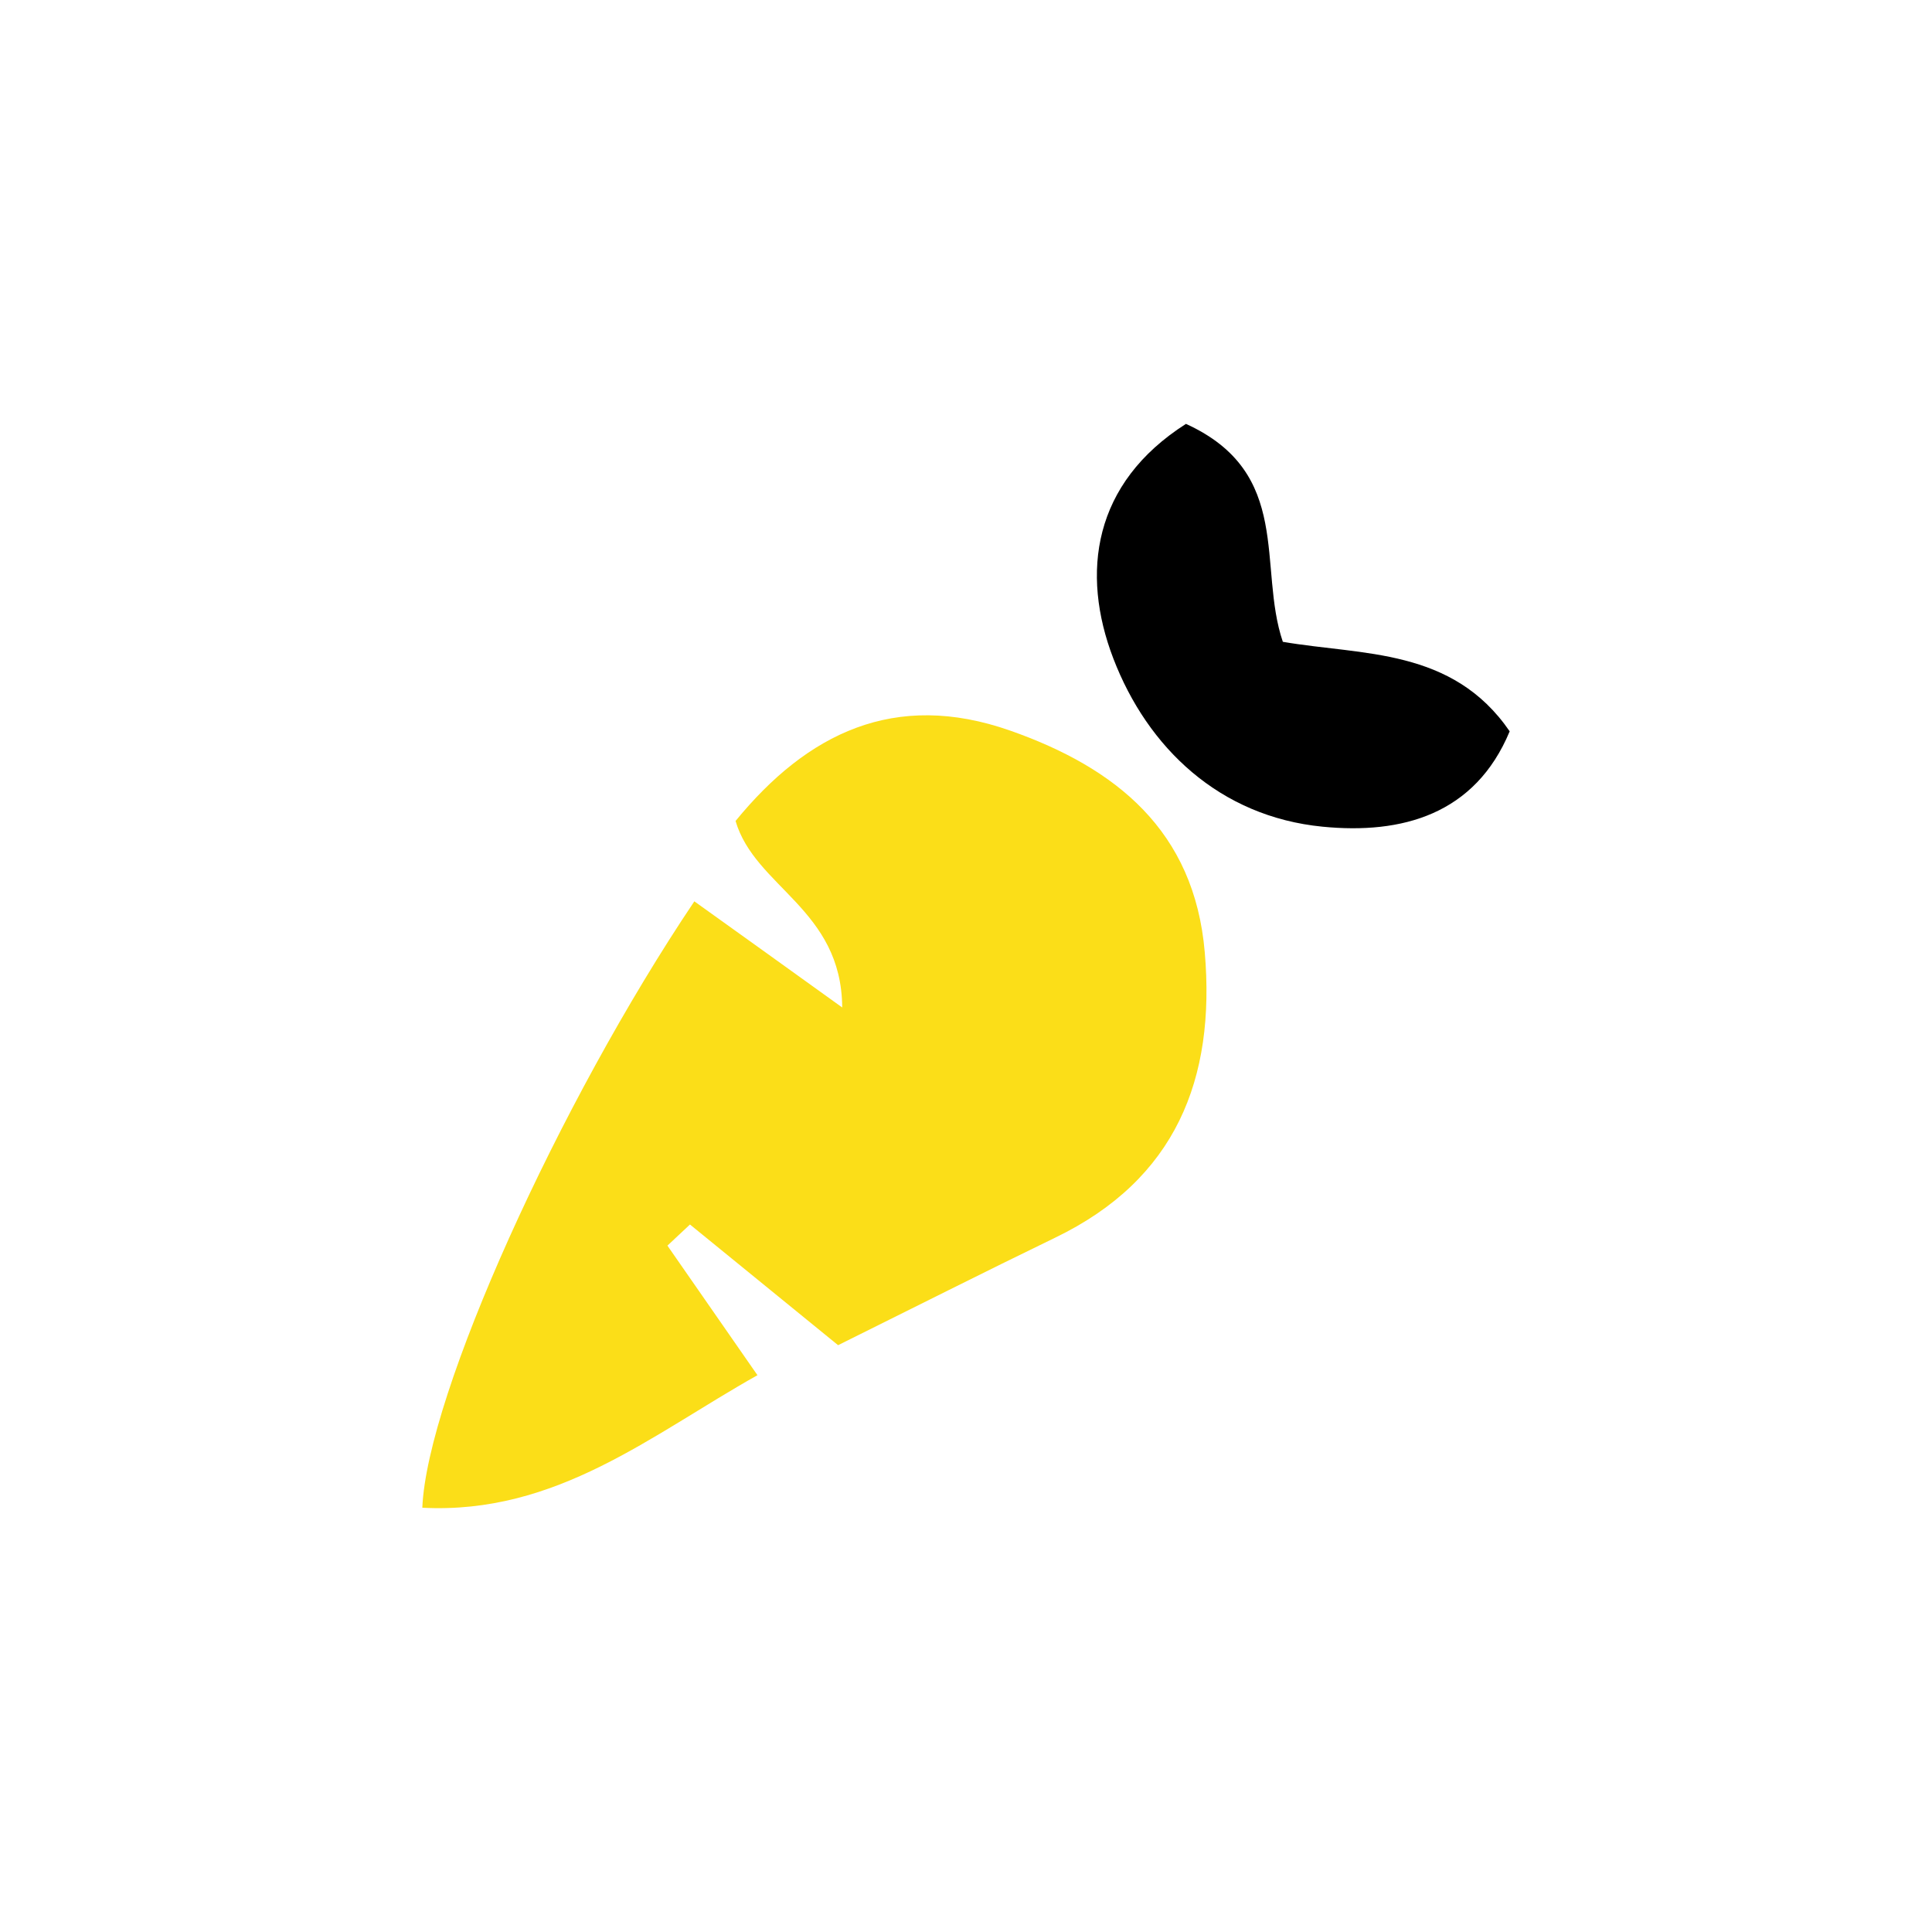 <svg xmlns="http://www.w3.org/2000/svg" xmlns:xlink="http://www.w3.org/1999/xlink" x="0px" y="0px" width="150px" height="150px" viewBox="0 0 150 150" xml:space="preserve"><g id="Layer_1">			<rect x="783.756" y="215.993" transform="matrix(0.959 -0.282 0.282 0.959 -34.831 243.762)" fill="#FBDE18" width="89.672" height="53.545"></rect>	<g>		<g id="XMLID_3_">			<g>				<path d="M666.18,422.81c0.74,1.86-0.16,3.14-1.87,4.08c-2.59,1.43-5.07,3.1-7.57,4.7c-4.01,2.569-8,3.149-12.18,0.279     c-2-1.369-4.22-2.359-6.31-3.59c-2.101-1.229-4.101-1.2-6.11,0.23c-1.15,0.81-2.37,1.51-3.55,2.279     c-7.46,4.841-14.65,3.841-21.79-0.909c-1.71-1.141-3.73-1.87-5.71-2.44c-1.43-0.42-2.09,0.38-2.15,2.16     c-0.37,10.12,4.851,16.5,12.65,21.15c2.28,1.359,4.729,2.409,7.09,3.619c1.69,0.87,3.87,1.881,3.12,4.12     c-0.5,1.521-2.271,3.141-3.79,3.63c-4.34,1.391-8.811,2.42-13.28,3.23c-10.17,1.82-19.76,0.3-28.13-6.45     c-2.24-1.81-4.29-3.979-6.09-6.28c-2.86-3.659-8.22-5.3-12.42-3.38c-2.69,1.24-5.311,2.65-8.03,3.811     c-3.26,1.38-6.61,1.56-9.93,0.149c-3.44-1.46-6.811-3.149-10.34-4.31c-1.5-0.5-3.391-0.19-4.98,0.26     c-1.57,0.44-3.11,1.23-4.08-0.63c-1-1.91,0.24-3.09,1.73-4.13c2.91-2.05,5.92-2.061,9.06-0.79c2.891,1.16,5.83,2.18,8.65,3.49     c3.35,1.56,6.569,1.55,9.8-0.24c0.34-0.19,0.7-0.34,1.06-0.5c2.17-1.05,4.271-2.4,6.551-3.061c2.25-0.649,4.68-0.6,7.1-0.869     c-0.57-2.471-1.14-5.131-1.85-7.75c-0.12-0.46-0.851-1.091-1.261-1.061c-1.949,0.11-4,0.11-5.81,0.75     c-2.92,1.03-5.67,2.55-8.51,3.84c-2.44,1.11-4.87,0.78-7.16-0.39c-2.851-1.44-5.66-2.99-8.391-4.66     c-2.55-1.56-5.05-1.76-7.739-0.51c-1.91,0.89-3.88,1.62-5.82,2.43c-3.71,1.561-7.45,1.88-11.31,0.49     c-1.53-0.56-2.771-1.46-2-3.08c0.47-1.02,2.33-2.33,3.05-2.05c4.39,1.71,8.109-0.16,11.74-2.101     c5.479-2.93,10.739-3.26,15.979,0.48c0.57,0.4,1.29,0.59,1.83,1.04c4.45,3.71,8.94,3.55,13.64,0.439     c3.12-2.069,6.511-3.289,10.36-2.71c0.48,0.08,1.53-0.979,1.65-1.64c1.479-8.189,6-14.67,10.59-21.1     c5.17-7.261,12.31-10.65,20.75-11.141c4.7-0.27,9.41-0.25,14.12-0.109c3.68,0.1,5.13,2.819,3.159,6.12     c-1.63,2.729-3.97,4.979-5.64,7.68c-2.21,3.6-4.12,7.41-6.06,11.18c-0.41,0.79-0.41,1.811-0.681,3.101     c5.19-0.771,8.86,2.25,12.681,4.55c4.81,2.899,9.6,2.72,13.75-0.55c6.739-5.311,13.1-4.91,19.56,0.06     c3.87,2.99,7.28,2.39,10.87-0.6c1.78-1.49,3.94-2.54,6.04-3.561C663.739,420.829,665.449,420.979,666.18,422.81z M606.05,398.6     c-7.54-0.05-14.48,0.6-21.07,3.47c-1.45,0.641-2.95,1.71-3.87,3.01c-3.76,5.311-7.63,10.591-10.779,16.301     c-1.5,2.71-2.181,6.37-2.061,9.56c0.521,13.73,10.67,28.04,26.391,29.23c5.92,0.449,11.6-0.721,17.77-2.381     c-11.6-6.05-19.59-14.239-18.93-29.119c-3.66,1.729-6.681,3.08-9.641,4.59c-1.529,0.79-3.02,1.35-4.029-0.5     c-1.07-1.95,0.1-3.271,1.689-4.08c3.41-1.72,6.88-3.28,10.28-5.01c0.729-0.37,1.72-1.101,1.81-1.78     c0.98-7.48,5-13.311,9.141-19.101C603.689,401.479,604.739,400.25,606.05,398.6z"></path>				<path d="M664.33,439.039c0.52,0.561,0.409,2.391-0.07,3.24c-1.67,2.931-11.37,7.99-16.32,7.91c-2.62-0.86-6.689-2.34-10.84-3.5     c-1.43-0.4-3.12-0.3-4.57,0.08c-2.159,0.56-4.159,1.82-6.33,2.26c-1.06,0.221-2.329-0.729-3.5-1.16     c0.54-1.18,0.79-2.92,1.681-3.43c2.64-1.479,5.47-2.64,8.34-3.58c1.38-0.45,3.06-0.42,4.5-0.09c2.47,0.57,4.96,1.34,7.27,2.42     c4.23,1.98,7.921,1.07,11.5-1.6c1.641-1.221,3.29-2.511,5.12-3.28C662,437.93,663.67,438.329,664.33,439.039z"></path>				<path fill="#FBDE18" d="M584.979,402.069c6.59-2.87,13.53-3.52,21.07-3.47c-1.311,1.65-2.36,2.88-3.3,4.189     c-4.141,5.79-8.16,11.62-9.141,19.101c-0.09,0.68-1.08,1.41-1.81,1.78c-3.4,1.729-6.87,3.29-10.28,5.01     c-1.59,0.81-2.76,2.13-1.689,4.08c1.01,1.85,2.5,1.29,4.029,0.5c2.96-1.51,5.98-2.86,9.641-4.59     c-0.66,14.88,7.33,23.069,18.93,29.119c-6.17,1.66-11.85,2.83-17.77,2.381c-15.721-1.19-25.87-15.5-26.391-29.23     c-0.12-3.189,0.561-6.85,2.061-9.56c3.149-5.71,7.02-10.99,10.779-16.301C582.029,403.779,583.529,402.71,584.979,402.069z"></path>			</g>			<g>			</g>		</g>	</g>	<g>		<path fill-rule="evenodd" clip-rule="evenodd" fill="#FBDE18" stroke="#000000" stroke-width="4" stroke-miterlimit="10" d="   M547.219,284.804c7.423-3.869,15.345-6.647,22.158-11.848c11.703-8.931,22.155-10.145,33.171,1.757   c7.029,7.594,15.603,10.835,25.082,9.5c1.942-0.274,4.109,2.126,6.173,3.294c-1.761,1.903-3.311,4.865-5.319,5.535   c-11.374,3.788-21.37-1.966-29.86-10.487c-8.815-8.846-16.436-8.811-25.386-1.102c-8.866,7.635-18.625,12.671-29.645,9.249   c-2.057-0.639-3.786-3.027-5.667-4.608c2.283-1.222,4.55-2.5,6.861-3.625c0.497-0.241,1.15,0.059,1.732,0.111   C546.752,283.321,546.986,284.062,547.219,284.804z"></path>		<path fill-rule="evenodd" clip-rule="evenodd" fill="#FBDE18" stroke="#000000" stroke-width="4" stroke-miterlimit="10" d="   M537.235,233.306c1.942-1.24,4.012-3.791,5.804-3.501c9.846,1.598,18.503-2.216,26.445-9.017   c11.668-9.995,22.396-9.794,33.595,1.875c7.17,7.47,15.745,11.709,25.565,9.032c1.474-0.401,3.417,2.081,5.143,3.228   c-1.315,1.827-2.389,4.695-3.984,5.312c-12.213,4.727-22.514-2.013-32.112-10.439c-9.944-8.729-13.16-9.492-23.196-1.449   c-9.459,7.582-19.275,13.034-30.737,10.078c-2.123-0.548-4.146-1.75-6.217-2.65C537.438,234.951,537.337,234.127,537.235,233.306z   "></path>		<path fill-rule="evenodd" clip-rule="evenodd" fill="#FBDE18" stroke="#000000" stroke-width="4" stroke-miterlimit="10" d="   M537.619,258.538c1.782-0.916,3.704-2.915,5.322-2.565c9.899,2.137,18.5-2.214,26.408-8.869   c11.672-9.825,22.368-10.341,33.558,1.686c7.007,7.53,15.613,10.873,25.106,9.347c1.79-0.289,3.822,1.934,5.743,2.998   c-1.68,1.997-3.144,5.213-5.075,5.785c-10.581,3.125-20.468-0.903-28.474-9.202c-9.986-10.352-18.906-10.149-29.041-1.11   c-8.366,7.461-17.714,11.445-28.08,7.709c-1.892-0.683-3.64-2.038-5.454-3.082C537.628,260.335,537.624,259.437,537.619,258.538z"></path>	</g>	<g display="none">		<path display="inline" fill="#FBDE18" d="M97.127,69.878c0,9.915-6.517,22.483-11.718,28.981   c-5.201,6.499-4.034,14.929-11.969,14.929c-7.885,0-10.51-9.529-15.704-15.948c-5.266-6.509-13.046-17.978-13.046-27.962   c0-19.84,12.87-27.92,28.75-27.92C89.311,41.958,97.127,50.038,97.127,69.878z"></path>		<path display="inline" fill-rule="evenodd" clip-rule="evenodd" d="M48.868,69.805c-1.021,8.933,4.374,16.182,10.01,23.629   c2.681,3.543,4.005,8.25,5.3,12.62c0.374,1.262-1.488,3.186-2.326,4.806c-1.407-1.117-3.135-2-4.158-3.398   c-2.321-3.171-3.867-6.992-6.496-9.84C44.339,90.193,40.8,81.361,39.835,71.59c-1.442-14.591,6.544-26.821,20.522-32.486   c13.781-5.587,28.553-1.712,38.171,10.013c9.337,11.381,9.951,21.005,3.096,34.039c-4.303,8.181-7.547,16.913-11.676,25.193   c-0.941,1.888-3.574,2.932-5.429,4.363c-0.793-2.106-2.785-4.682-2.177-6.24c3.244-8.298,6.714-16.569,10.916-24.415   c5.317-9.927,5.528-21.059-0.411-27.558c-9.307-10.181-20.141-12.815-31.438-7.645C52.934,50.734,48.714,58.081,48.868,69.805z"></path>		<path display="inline" fill-rule="evenodd" clip-rule="evenodd" d="M71.631,115.908c3.164,0,6.328-0.058,9.49,0.011   c8.665,0.187,11.354,4.354,8.005,12.327c-3.548,8.443-5.868,9.913-15.027,9.517c-0.499-0.021-0.998-0.054-1.497-0.075   c-11.513-0.493-16.367-4.795-18.417-16.325c-0.701-3.944,1.461-5.637,4.965-5.802c4.152-0.195,8.32-0.046,12.481-0.046   C71.631,115.646,71.631,115.776,71.631,115.908z"></path>		<path display="inline" fill-rule="evenodd" clip-rule="evenodd" d="M52.427,72.018c0.03-10.153,7.83-19.103,16.804-20   c1.656-0.165,3.499,1.536,5.255,2.375c-1.1,1.417-1.976,3.764-3.338,4.092c-6.725,1.617-9.656,6.158-11.428,12.348   c-0.475,1.657-2.869,3.043-4.693,3.851C54.539,74.898,52.903,72.525,52.427,72.018z"></path>		<path display="inline" fill-rule="evenodd" clip-rule="evenodd" d="M48.49,38.654c-1.247,1.578-1.788,2.946-2.589,3.12   c-1.305,0.283-3.375,0.319-4.082-0.471c-3.729-4.171-7.252-8.548-10.541-13.075c-0.578-0.796-0.029-2.832,0.616-3.933   c0.366-0.624,2.564-1.061,2.956-0.648C39.441,28.478,43.846,33.484,48.49,38.654z"></path>		<path display="inline" fill-rule="evenodd" clip-rule="evenodd" d="M81.16,16.593c-0.858,5.795-1.24,10.114-2.27,14.272   c-0.315,1.275-2.407,2.112-3.686,3.149c-0.84-1.247-2.391-2.494-2.391-3.74c0.002-4.293,0.175-8.662,1.047-12.843   c0.404-1.94,2.57-3.514,3.938-5.253C79.111,13.901,80.423,15.625,81.16,16.593z"></path>		<path display="inline" fill-rule="evenodd" clip-rule="evenodd" d="M109.091,52.846c-2.139-1.416-3.473-1.833-3.826-2.666   c-0.34-0.802-0.017-2.391,0.621-3.018c3.779-3.719,7.617-7.401,11.72-10.748c0.944-0.771,3.161-0.578,4.476-0.047   c0.659,0.267,1.254,2.939,0.771,3.427C118.417,44.27,113.74,48.503,109.091,52.846z"></path>		<path display="inline" fill-rule="evenodd" clip-rule="evenodd" d="M128.133,84.646c-5.029-1.099-8.862-1.563-12.376-2.879   c-1.511-0.565-2.358-2.901-3.507-4.434c1.605-0.762,3.244-2.218,4.811-2.144c3.601,0.172,7.288,0.718,10.697,1.849   c1.921,0.637,3.358,2.735,5.014,4.175C131.028,82.504,129.284,83.794,128.133,84.646z"></path>		<path display="inline" fill-rule="evenodd" clip-rule="evenodd" d="M21.018,63.925c4.932,2.075,9.6,3.813,14.004,6.063   c1.021,0.521,1.659,2.866,1.472,4.235c-0.097,0.713-2.596,1.865-3.629,1.554c-4.759-1.434-9.452-3.157-14-5.16   c-0.949-0.418-1.914-2.728-1.563-3.686C17.74,65.738,19.535,65.042,21.018,63.925z"></path>	</g>	<g display="none">		<path display="inline" fill-rule="evenodd" clip-rule="evenodd" d="M40.635,110.199c0.618-4.325,0.506-8.928,2.018-12.915   c2.543-6.704,0.706-11.436-4.1-16.21c-4.03-4.002-7.269-8.8-10.854-13.249c-2.442-3.031-2.602-5.805,1.699-6.845   c6.79-1.642,13.643-3.224,20.563-4.045c4.014-0.476,6.492-1.528,8.383-5.368c3.266-6.64,7.115-13.016,11.037-19.306   c3.494-5.605,6.725-5.819,10.252-0.176c3.715,5.94,6.678,12.386,9.563,18.794c1.602,3.555,3.261,5.901,7.668,6.25   c7.004,0.557,13.992,1.68,20.879,3.091c2.325,0.477,5.652,2.198,6.129,3.989c0.578,2.172-0.684,5.669-2.363,7.451   c-4.949,5.255-10.178,10.369-15.924,14.709c-3.807,2.873-4.051,5.874-3.309,9.843c1.086,5.798,2.09,11.617,2.907,17.459   c1.013,7.227-2.864,10.229-9.465,7.207c-6.229-2.851-12.151-6.402-18.471-9.012c-2.427-1.001-5.813-0.974-8.351-0.147   c-5.771,1.879-11.183,4.84-16.926,6.82C42.866,121.679,40.688,119.896,40.635,110.199z M101.517,72.037   C83.478,75.591,79.923,61.883,73.786,48.56c-3.968,14.213-9.722,23.793-25.58,22.578c13.838,7.691,8.979,18.838,6.149,31.588   c12.591-9.018,23.593-12.641,34.794-0.256C82.373,87.367,91.425,80.046,101.517,72.037z"></path>					<path display="inline" fill-rule="evenodd" clip-rule="evenodd" fill="#FBDE18" stroke="#FBDE18" stroke-width="5" stroke-miterlimit="10" d="   M101.517,72.037c-10.092,8.009-19.145,15.33-12.367,30.432c-11.201-12.385-22.203-8.762-34.794,0.256   c2.83-12.75,7.689-23.897-6.149-31.588c15.858,1.215,21.612-8.365,25.58-22.578C79.923,61.883,83.478,75.591,101.517,72.037z"></path>	</g>	<g display="none">					<path display="inline" fill-rule="evenodd" clip-rule="evenodd" fill="#FBDE18" stroke="#000000" stroke-width="5" stroke-miterlimit="10" d="   M37.709,60.31c-2.299-7.423-4.725-14.074-6.38-20.913c-1.815-7.498,1.814-10.553,9.215-8.077c4.53,1.517,9.046,3.183,13.344,5.249   c3.613,1.738,5.324,0.89,7.111-2.617c2.771-5.435,6.069-10.624,9.427-15.73c3.467-5.274,7.3-4.887,10.168,0.98   c2.184,4.466,4.137,9.055,5.989,13.67c1.353,3.369,3.325,4.088,6.73,2.854c5.933-2.148,11.933-4.221,18.056-5.688   c2.519-0.603,6.458-0.509,7.873,1.015c1.366,1.47,0.926,5.365,0.195,7.881c-1.65,5.687-4.21,11.109-5.851,16.798   c-0.419,1.449,0.703,4.306,1.994,5.116c5.006,3.143,10.523,5.469,15.52,8.622c2.208,1.394,5.025,4.057,4.999,6.109   c-0.026,1.924-3.157,4.297-5.424,5.6c-4.632,2.66-9.523,4.923-14.459,6.986c-3.502,1.462-3.89,3.344-2.539,6.679   c2.154,5.311,4.233,10.724,5.517,16.284c0.608,2.64,0.269,6.862-1.407,8.279c-1.631,1.377-5.77,0.774-8.363-0.173   c-6.425-2.349-12.598-5.393-19.183-8.293c-3.493,6.709-6.487,13.081-10.097,19.084c-1.432,2.382-4.485,5.714-6.337,5.443   c-2.426-0.354-4.964-3.521-6.425-6.066c-2.267-3.953-3.827-8.345-5.382-12.66c-1.448-4.017-3.229-5.26-7.632-3.297   c-5.374,2.397-11.183,3.896-16.896,5.438c-6.13,1.651-9.553-1.786-7.567-7.865c1.834-5.614,4.331-11.03,6.818-16.404   c1.523-3.295,1.193-4.889-2.502-6.493c-5.76-2.502-11.273-5.687-16.593-9.056c-5.35-3.388-4.863-7.413,0.946-10.116   C24.951,65.981,31.392,63.154,37.709,60.31z M103.751,75.206c0.907-18.825-14.707-29.021-26.761-29.134   c-18.9-0.178-30.322,10.023-30.221,26.812c0.096,15.808,12.658,30.968,25.656,30.964C89.024,103.841,103.813,90.32,103.751,75.206   z"></path>					<path display="inline" fill-rule="evenodd" clip-rule="evenodd" fill="#FBDE18" stroke="#000000" stroke-width="4" stroke-miterlimit="10" d="   M53.689,76.348c0.432-14.176,9.48-23.387,22.673-23.082c11.326,0.262,21.699,12.138,21.15,24.218   c-0.473,10.44-13.83,19.035-28.711,18.476C61.45,95.682,53.417,85.26,53.689,76.348z"></path>	</g>	<g display="none">		<path display="inline" fill-rule="evenodd" clip-rule="evenodd" d="M107.139,113.97c-3.082-1.411-7.408-3.482-11.809-5.382   c-7.421-3.204-7.356-3.116-10.958,4.033c-2.093,4.155-4.312,8.274-6.83,12.181c-2.452,3.803-5.48,3.778-7.646-0.191   c-2.384-4.366-4.509-8.954-6.063-13.671c-1.464-4.436-3.619-4.498-7.39-2.941c-4.441,1.833-9.104,3.234-13.786,4.324   c-1.853,0.431-5.008,0.199-5.795-0.948c-1.039-1.514-0.906-4.417-0.256-6.384c1.46-4.413,3.425-8.677,5.426-12.887   c1.498-3.15,0.646-4.729-2.465-6.183c-4.811-2.247-9.5-4.826-13.998-7.652c-4.418-2.776-3.955-6.251,0.833-8.425   c4.243-1.926,8.485-3.856,12.748-5.739c2.946-1.302,3.894-3.227,2.671-6.392c-1.679-4.347-3.393-8.732-4.419-13.254   c-0.48-2.122-0.106-5.263,1.222-6.705c1.037-1.125,4.302-0.874,6.302-0.291c3.969,1.158,7.773,2.909,11.598,4.527   c3.002,1.271,4.796,0.591,6.402-2.449c2.561-4.843,5.548-9.48,8.623-14.023c2.926-4.321,5.005-4.204,7.518,0.489   c2.195,4.1,4.036,8.402,5.815,12.706c1.239,2.996,2.996,3.35,5.917,2.381c5.674-1.881,11.407-3.704,17.245-4.938   c5.317-1.123,7.27,1.422,5.506,6.517c-1.634,4.72-3.299,9.436-5.179,14.061c-1.386,3.409-0.721,5.706,2.675,7.326   c4.049,1.933,8.145,3.835,11.938,6.202c1.927,1.202,4.144,3.235,4.489,5.199c0.215,1.218-2.604,3.425-4.467,4.459   c-4.062,2.255-8.562,3.752-12.498,6.183c-1.403,0.866-2.687,3.77-2.313,5.337c1.266,5.325,3.508,10.412,4.959,15.704   C114.133,110.713,113.663,113.98,107.139,113.97z M50.16,73.464c-0.008,14.983,10.476,27.025,23.487,26.979   c14.11-0.051,26.93-11.872,26.951-24.854c0.025-15.619-9.746-25.904-24.646-25.94C58.605,49.606,50.17,57.396,50.16,73.464z"></path>		<path display="inline" fill-rule="evenodd" clip-rule="evenodd" d="M93.492,75.001c0.012,11.631-6.737,17.76-19.38,17.6   c-9.894-0.125-18.329-7.813-18.379-16.746c-0.064-11.822,9.489-21.933,20.668-21.873C85.549,54.032,93.48,63.787,93.492,75.001z"></path>	</g>	<g>		<path fill-rule="evenodd" clip-rule="evenodd" d="M844.652,49.233c-7.197-0.008-14.451,0.398-21.563-0.239   c-2.334-0.21-4.301-3.127-6.438-4.807c2.062-1.348,4.084-3.814,6.192-3.866c14.388-0.342,28.792-0.208,43.19-0.159   c3.901,0.012,7.131,1.446,6.006,4.883c-0.557,1.697-3.664,3.854-5.811,4.006C859.085,49.552,851.854,49.239,844.652,49.233z"></path>		<path fill-rule="evenodd" clip-rule="evenodd" d="M844.713,77.021c-7.186,0-14.424,0.422-21.53-0.239   c-2.353-0.219-4.36-3.23-6.524-4.965c2.033-1.475,4.025-4.166,6.109-4.222c14.359-0.384,28.748-0.439,43.103,0.007   c2.204,0.069,4.281,3.252,6.418,4.995c-2.427,1.488-4.727,4.025-7.304,4.259c-6.693,0.607-13.506,0.204-20.27,0.204   C844.715,77.046,844.715,77.033,844.713,77.021z"></path>		<path fill-rule="evenodd" clip-rule="evenodd" d="M843.637,105.527c-6.825,0-13.716,0.383-20.449-0.207   c-2.372-0.208-4.355-2.806-6.518-4.312c2.102-1.224,4.168-3.463,6.317-3.507c14.495-0.297,29.017-0.283,43.509,0.061   c1.981,0.046,3.86,2.478,5.785,3.803c-1.867,1.366-3.616,3.789-5.625,3.91c-7.627,0.465-15.338,0.188-23.018,0.188   C843.637,105.482,843.637,105.505,843.637,105.527z"></path>		<path fill-rule="evenodd" clip-rule="evenodd" fill="#FBDE18" d="M792.01,70.483c3.102-2.217,6.008-4.837,9.38-6.511   c2.169-1.075,5.026-0.76,7.576-1.068c-0.583,2.142-0.638,4.675-1.868,6.34c-2.234,3.031-5.263,5.463-7.792,8.296   c-4.606,5.159-8.829,4.063-12.485-0.884c-1.328-1.799-1.722-4.291-2.542-6.466c2.081-0.753,4.167-1.503,6.248-2.256   C791.021,68.784,791.514,69.634,792.01,70.483z"></path>		<path fill-rule="evenodd" clip-rule="evenodd" fill="#FBDE18" d="M792.983,54.76c-3.528-4.019-6.306-6.971-8.694-10.209   c-0.262-0.353,2.113-3.569,2.604-3.413c6.824,2.202,10.867-1.818,15.315-5.837c1.312-1.183,4.308-0.5,6.533-0.673   c-0.448,2.143-0.203,4.911-1.472,6.311C803.119,45.514,798.418,49.593,792.983,54.76z"></path>		<path fill-rule="evenodd" clip-rule="evenodd" fill="#FBDE18" d="M793.658,110.068c-3.49-5.166-6.996-8.146-7.431-11.521   c-0.638-4.964,3.551-7.254,8.331-7.074c5.018,0.191,8.397,3.438,7.367,8.084C801.205,102.812,797.494,105.405,793.658,110.068z"></path>	</g>	<g display="none">		<path display="inline" fill-rule="evenodd" clip-rule="evenodd" d="M41.174,77.779c0.855-13.504,5.026-25.689,13.388-36.502   c4.116-5.322,8.262-4.682,13.264-1.777c4.826,2.805,8.319,5.688,5.399,12.115c-2.437,5.367-3.34,11.637-11.444,11.412   c-5.552-0.156-7.073,3.832-7.19,8.539c-0.105,4.242-0.121,8.49,0.009,12.729c0.143,4.705,1.734,8.668,7.241,8.555   c8.895-0.18,9.57,6.928,11.76,12.678c2.632,6.912-3.188,8.674-7.264,11.422c-4.183,2.818-7.806,2.41-11.126-1.639   C46.246,104.378,41.924,91.777,41.174,77.779z"></path>		<path display="inline" fill-rule="evenodd" clip-rule="evenodd" fill="#FBDE18" d="M96.471,75.806   c1.219-4.408,1.386-6.422,2.285-8.025c5.609-10.041,5.56-19.984,0.328-30.18c-0.891-1.738-0.325-4.225-0.433-6.363   c1.669,1.012,3.858,1.643,4.924,3.098c7.18,9.805,6.956,27.195-0.423,36.975C102.124,72.673,100.197,73.351,96.471,75.806z"></path>		<path display="inline" fill-rule="evenodd" clip-rule="evenodd" d="M90.957,65.822c-0.593-7.857-1.263-15.848-1.708-23.854   c-0.053-0.906,1.046-2.541,1.804-2.662c0.968-0.162,2.459,0.598,3.16,1.432C100.39,48.097,98.943,58.371,90.957,65.822z"></path>	</g>	<g>		<g id="XMLID_1_">			<path d="M882.598,251.839c1.689,6.06,0.01,9.899-6.21,11.569c-25.84,6.971-51.68,13.971-77.53,20.931    c-0.81,0.22-1.68,0.22-2.529,0.319c-5.9,0.2-9.91-2.66-11.48-8.149c-3.98-13.9-7.74-27.86-11.27-41.88    c-0.53-2.131-0.19-5.881,1.189-6.86c6.42-4.57,12.86-9.97,20.18-12.25c20.271-6.3,40.951-11.26,61.511-16.62    c9.649-2.52,11.04-1.94,13.75,7.42C874.588,221.419,878.378,236.689,882.598,251.839z M868.367,255.979    c1.891-0.54,4.591-4.16,4.221-5.74c-2.83-12.42-6.21-24.72-9.65-36.99c-1.25-4.489-4.75-5.81-9.029-4.659    c-18.45,4.949-36.92,9.83-55.271,15.159c-2.56,0.74-4.45,3.801-6.17,5.351c3.979,14.54,7.261,27.3,11.19,39.85    c0.47,1.48,4.85,3.01,6.91,2.49C829.918,266.609,849.197,261.449,868.367,255.979z"></path>		</g>		<path fill-rule="evenodd" clip-rule="evenodd" d="M836.138,252.626c-0.519,1.498-0.62,2.825-1.073,2.955   c-7.852,2.29-15.748,4.429-23.633,6.603c-0.518-2.089-1.605-5.968-1.473-6.01c7.789-2.472,15.655-4.722,23.6-6.635   C834.193,249.386,835.436,251.749,836.138,252.626z"></path>		<g>			<path d="M811.087,246.927c-5.609,0.221-9.409-5-9.739-13.38c-0.23-5.85,9.3-11.199,20.069-11.27c5.79-0.03,9.44,5.1,9.851,13.85    C831.537,241.817,822.857,246.457,811.087,246.927z"></path>			<path d="M857.797,238.688c0.761,0.6,3.49,1.859,3.41,2.89c-0.17,2-1.45,4.62-3.1,5.63c-2.41,1.48-5.54,1.78-8.37,2.561    c-3.7,1.01-8.22,2.51-9.14-2.721c-0.32-1.8,3.51-5.16,6.109-6.43C849.587,239.207,853.237,239.387,857.797,238.688z"></path>			<path d="M839.127,226.978c-1.609-1.141-4.689-2.261-4.84-3.681c-0.18-1.79,1.61-4.739,3.32-5.55c3.39-1.59,7.28-2.55,11.02-2.78    c1.971-0.119,4.07,1.851,6.11,2.881c-1.28,1.899-2.15,4.63-3.94,5.539C847.507,225.058,843.667,225.657,839.127,226.978z"></path>			<path d="M844.678,239.537c-2.881-1.67-4.9-2.83-6.921-3.99c1.57-2.04,2.79-5.3,4.78-5.859c4.59-1.301,9.54-1.33,14.36-1.601    c0.17-0.01,1.17,3.971,0.649,4.311C853.417,235.018,849.007,237.197,844.678,239.537z"></path>		</g>	</g>	<g>		<g>			<path fill-rule="evenodd" clip-rule="evenodd" d="M306.094,474.875c-9.389-0.008-18.785,0.234-28.16-0.078    c-9.023-0.299-11.418-2.537-11.668-11.506c-0.355-12.791-0.357-25.609-0.002-38.398c0.248-8.889,2.712-11.635,11.595-11.824    c19.19-0.404,38.399-0.184,57.6-0.072c7.18,0.043,10.928,3.566,10.818,11.137c-0.193,13.227,0.203,26.465-0.152,39.684    c-0.246,9.111-2.178,10.742-11.871,11.012C324.875,475.09,315.482,474.885,306.094,474.875z M305.792,463.48    c6.355,0,12.718-0.221,19.06,0.061c6.84,0.299,8.438-3.203,8.713-9.352c0.357-8.025-5.307-11.902-9.652-16.984    c-4.652-5.443-8.184-5.326-13.316-0.15c-6.125,6.172-10.664,15.811-22.392,13.113c-1.27-0.293-3.587,2.152-4.78,3.791    c-1.399,1.924-3.192,4.611-2.747,6.479c0.335,1.408,3.875,2.758,6.063,2.891C293.071,463.711,299.439,463.463,305.792,463.48z"></path>			<path fill-rule="evenodd" clip-rule="evenodd" d="M334.02,384.693c11.102,0,22.213-0.289,33.303,0.086    c9.963,0.338,12.303,2.496,12.566,12.17c0.396,14.506,0.379,29.037,0.014,43.547c-0.258,10.32-2.658,12.264-13.332,12.787    c-2.555,0.123-5.121-0.025-7.684-0.037c-5.832-0.023-8.385-2.881-8.297-8.766c0.176-11.527,0.094-23.057,0.008-34.586    c-0.092-12.406-0.146-12.428-13.02-12.545c-4.27-0.041-8.59-0.311-12.787,0.262c-2.182,0.297-4.381,1.922-6.146,3.441    c-2.342,2.016-4.111,6.268-6.406,6.475c-6.69,0.605-13.999,0.961-20.053-1.297c-2.356-0.881-2.651-9-2.718-13.836    c-0.07-5.139,3.999-7.418,8.688-7.502c11.953-0.203,23.91-0.066,35.863-0.066C334.018,384.781,334.02,384.738,334.02,384.693z"></path>		</g>		<path fill="#FBDE18" d="M305.79,463.479c6.361,0,12.72-0.219,19.06,0.061c6.84,0.301,8.439-3.199,8.71-9.35   c0.36-8.02-5.3-11.9-9.649-16.98c-4.65-5.449-8.181-5.33-13.311-0.15c-6.13,6.17-10.67,15.811-22.4,13.111   c-1.27-0.291-3.58,2.148-4.78,3.789c-1.4,1.92-3.19,4.609-2.74,6.48c0.33,1.41,3.87,2.76,6.06,2.889   C293.07,463.709,299.439,463.459,305.79,463.479z"></path>	</g>	<g display="none">		<g id="XMLID_2_" display="inline">			<g>				<path d="M135.188,52.569c0.17,16.72,0.06,33.45-0.47,50.15c-0.08,2.27-2.97,5.13-4.93,6.47c-10.7,7.26-25.24,24.49-36.77,28.03     l-45.58-29.52c0,0-11.47,4.71-17.15,8.14c-2.3,1.4-4.85,2.53-7.43,3.31c-4.81,1.46-8.17-0.43-8.12-5.56     c0.16-16.29,0.52-32.58,1.3-48.85c0.13-2.72,2.08-6.54,4.32-7.76c6.73-3.65,13.9-6.65,21.18-9.04c1.92-0.63,5.01,1.63,7.3,3     c1.41,0.85,42.91,19.53,43.22,19.53c16.37-11.1,21.71-15.18,34.86-22.83C131.508,44.969,135.139,47.419,135.188,52.569z      M128.208,99.239c0.31-9.92-0.77-33.02-0.77-44.08c-7.52,2.47-26.27,17.15-26.62,19.01c-1.01,5.52,0.02,4.6-0.47,10.19     c-0.75,8.65-1.18,28.63-1.82,38.45C103.548,121.449,116.278,108.339,128.208,99.239z M89.648,124.939     c0.57-11.61,1.03-32.36,1.56-43.39c-14.43-8.68-24.13-13.7-41.51-20.88c0,9.87,2.45,26.57,2.56,34.49     c0.02,1.58,0.41,3.96,1.13,4.56C64.168,108.649,76.829,120.079,89.648,124.939z M35.378,104.079c5.25-1.6,7.2-4.85,6.77-10.28     c-0.46-5.82-0.09-11.71-0.42-17.54c-0.36-6.29-1.12-12.56-1.76-19.42c-4.5,1.89-7.84,3.78-11.42,4.69     c-5.18,1.33-5.51,4.49-4.97,8.94c0.68,5.56-0.3,11.2-0.33,16.8c-0.04,6.81-0.57,16.13-0.93,23.89     C26.838,109.389,31.659,105.219,35.378,104.079z"></path>				<path fill="#FBDE18" d="M127.438,55.159c0,11.06,1.08,34.16,0.77,44.08c-11.93,9.1-24.66,22.21-29.68,23.57     c0.64-9.82,1.07-29.8,1.82-38.45c0.49-5.59-0.54-4.67,0.47-10.19C101.168,72.309,119.918,57.629,127.438,55.159z"></path>				<path fill="#FBDE18" d="M91.208,81.549c-0.53,11.03-0.99,31.78-1.56,43.39c-12.82-4.86-25.48-16.29-36.26-25.22     c-0.72-0.6-1.11-2.98-1.13-4.56c-0.11-7.92-2.56-24.62-2.56-34.49C67.079,67.849,76.778,72.869,91.208,81.549z"></path>				<path fill="#FBDE18" d="M42.148,93.799c0.43,5.43-1.52,8.68-6.77,10.28c-3.72,1.14-8.54,5.31-13.06,7.08     c0.36-7.76,0.89-17.08,0.93-23.89c0.03-5.6,1.01-11.24,0.33-16.8c-0.54-4.45-0.21-7.61,4.97-8.94c3.58-0.91,6.92-2.8,11.42-4.69     c0.64,6.86,1.4,13.13,1.76,19.42C42.059,82.089,41.688,87.979,42.148,93.799z"></path>			</g>			<g>				<path fill="none" stroke="#FBDE18" stroke-width="4" stroke-miterlimit="10" d="M35.378,104.079     c-3.72,1.14-8.54,5.31-13.06,7.08c0.36-7.76,0.89-17.08,0.93-23.89c0.03-5.6,1.01-11.24,0.33-16.8     c-0.54-4.45-0.21-7.61,4.97-8.94c3.58-0.91,6.92-2.8,11.42-4.69c0.64,6.86,1.4,13.13,1.76,19.42     c0.33,5.83-0.04,11.72,0.42,17.54C42.579,99.229,40.628,102.479,35.378,104.079z"></path>				<path fill="none" stroke="#FBDE18" stroke-width="4" stroke-miterlimit="10" d="M89.648,124.939     c-12.82-4.86-25.48-16.29-36.26-25.22c-0.72-0.6-1.11-2.98-1.13-4.56c-0.11-7.92-2.56-24.62-2.56-34.49     c17.38,7.18,27.08,12.2,41.51,20.88C90.679,92.579,90.218,113.329,89.648,124.939z"></path>				<path fill="none" stroke="#FBDE18" stroke-width="4" stroke-miterlimit="10" d="M128.208,99.239     c-11.93,9.1-24.66,22.21-29.68,23.57c0.64-9.82,1.07-29.8,1.82-38.45c0.49-5.59-0.54-4.67,0.47-10.19     c0.35-1.86,19.1-16.54,26.62-19.01C127.438,66.219,128.519,89.319,128.208,99.239z"></path>			</g>		</g>		<path display="inline" fill-rule="evenodd" clip-rule="evenodd" d="M96.82,54.757c7.323-10.877,7.075-21.061-0.702-31.206   c-6.44-8.399-20.324-13.004-29.209-9.689c-13.137,4.9-19.727,13.831-18.997,26.931c0.282,5.06,20.581,39.348,27.085,52.793   C82.325,80.983,92.447,61.252,96.82,54.757z"></path>		<path display="inline" fill-rule="evenodd" clip-rule="evenodd" fill="#FFFFFF" d="M74.652,52.749   c-4.619-6.421-9.648-10.434-9.079-13.353c0.789-4.045,5.787-7.268,8.983-10.845c3.76,3.597,9.183,6.649,10.614,11.01   C85.941,41.908,79.865,46.5,74.652,52.749z"></path>	</g>	<g display="none">		<path display="inline" fill-rule="evenodd" clip-rule="evenodd" stroke="#FBDE18" stroke-width="4" stroke-miterlimit="10" d="   M65.192,118.048c-1.745-13.027,5.177-23.712,5.332-36.106c-6.848-0.351-13.994-0.716-21.639-1.109   c-0.531-2.444-1.482-4.394-1.262-6.202c1.43-11.694,3.237-23.342,4.661-35.036c0.599-4.922,3.103-7.419,7.894-7.504   c6.118-0.107,12.271-0.321,18.356,0.176c5.289,0.43,7.232,3.231,6.029,8.392c-1.281,5.479-3.24,10.802-4.869,16.083   c6.877,5.386,16.38-1.552,22.716,7.151c-10.649,17.668-19.842,36.65-32.265,53.767C69.696,118.273,67.857,117.88,65.192,118.048z"></path>	</g>	<g display="none">		<g id="XMLID_4_" display="inline">			<g>				<path fill="#FBDE18" d="M107.059,51.19c-0.36,0.88-0.7,1.76-1.05,2.64c-6.37,0-12.75,0-19.53,0     c-2.38-6.81-2.33-13.35,0.36-21.15C95.688,37.5,100.869,44.88,107.059,51.19z"></path>				<path fill="#FBDE18" d="M92.109,76.47c6.02,7.04,6.15,18.36,0.24,26.55c-1.87-1.43-3.77-2.8-5.58-4.27     c-1.55-1.26-3-2.64-5.32-4.7c-1.19,2.95-2.11,5.23-3.32,8.24c-7.34,0-14.89,0-24.13,0c0-8.84,0-16.31,0-24.3     c8.33-2.76,16.26-1.39,24.31-1.17c0.9,2.77,1.63,5.01,2.61,8.02C84.789,81.94,88.469,79.19,92.109,76.47z"></path>				<path d="M104.918,59.68c2.88,8.23,3.59,39.97,1.15,58.33c-20.95,0-41.24,0-62.23,0c-0.48-3-1.28-5.69-1.29-8.39     c-0.11-22.06-0.14-44.13-0.03-66.19c0.04-10.23,1.03-11.18,11.17-11.37c8.12-0.15,16.25-0.03,25.67-0.03     c0.55,8.69,1.06,16.61,1.65,25.97C89.179,58.57,97.089,59.13,104.918,59.68z M92.349,103.02c5.91-8.19,5.78-19.51-0.24-26.55     c-3.64,2.72-7.32,5.47-11.19,8.37c-0.98-3.01-1.71-5.25-2.61-8.02c-8.05-0.22-15.98-1.59-24.31,1.17c0,7.99,0,15.46,0,24.3     c9.24,0,16.79,0,24.13,0c1.21-3.01,2.13-5.29,3.32-8.24c2.32,2.06,3.77,3.44,5.32,4.7     C88.579,100.22,90.479,101.59,92.349,103.02z"></path>			</g>			<g>				<path fill="none" stroke="#000000" stroke-width="0.5" stroke-linecap="round" stroke-linejoin="round" d="M106.069,118.01     c-20.95,0-41.24,0-62.23,0c-0.48-3-1.28-5.69-1.29-8.39c-0.11-22.06-0.14-44.13-0.03-66.19c0.04-10.23,1.03-11.18,11.17-11.37     c8.12-0.15,16.25-0.03,25.67-0.03c0.55,8.69,1.06,16.61,1.65,25.97c8.17,0.57,16.08,1.13,23.91,1.68     C107.799,67.91,108.509,99.65,106.069,118.01z"></path>				<path fill="none" stroke="#000000" stroke-width="0.5" stroke-linecap="round" stroke-linejoin="round" d="M92.109,76.47     c6.02,7.04,6.15,18.36,0.24,26.55c-1.87-1.43-3.77-2.8-5.58-4.27c-1.55-1.26-3-2.64-5.32-4.7c-1.19,2.95-2.11,5.23-3.32,8.24     c-7.34,0-14.89,0-24.13,0c0-8.84,0-16.31,0-24.3c8.33-2.76,16.26-1.39,24.31-1.17c0.9,2.77,1.63,5.01,2.61,8.02     C84.789,81.94,88.469,79.19,92.109,76.47z"></path>			</g>		</g>	</g>	<g id="Layer_3" display="none">		<g display="inline">			<path fill-rule="evenodd" clip-rule="evenodd" d="M72.301,98.253c-2.587,4.696-4.838,9.5-7.761,13.853    c-2.312,3.443-5.654,6.149-10.281,5.375c-1.337-0.221-3.141-1.441-3.516-2.596c-0.387-1.195,0.394-3.932,1.198-4.167    c7.113-2.08,8.302-8.253,10.971-14.384c-2.898-1.964-5.477-3.713-8.397-5.693c-1.173,1.832-2.076,3.125-2.862,4.484    c-4.506,7.794-9.221,9.777-16.897,6.711c-4.436-1.772-8.708-3.954-13.046-5.95c3.725-7.417,3.725-7.417,20.451-1.307    c1.188-3.2,2.377-6.405,4.016-10.823c-14.238,4.631-16.364-9.4-25.405-12.166c6.167-8.392,7.33-8.11,18.186,4.043    c5.291-5.414,10.546-10.792,16.848-17.241c-3.333-2.668-6.35-4.978-9.245-7.426c-3.919-3.321-5.062-8.002-2.96-12.183    c1.439-2.86,4.956-5.527,8.095-6.501c6.181-1.917,12.338,3.98,12.724,11.356c0.143,2.732-0.009,5.481,0.196,8.209    c0.047,0.649,0.986,1.229,1.458,1.775c6.022,0,11.979,0,19.433,0c0.079-2.875,0.335-5.822,0.206-8.754    c-0.288-6.604,2.747-11.081,8.922-12.558c5.042-1.203,8.782,1.1,11.415,5.091c2.905,4.412,1.521,10.064-3.208,14.134    c-1.21,1.044-2.771,1.686-4.185,2.487c-1.424,0.81-2.865,1.587-4.941,2.732c3.628,4.149,5.988,6.802,8.293,9.503    c2.369,2.778,4.684,5.599,7.782,9.312c2.986-2.713,5.661-5.535,8.729-7.833c4.216-3.16,8.116-3.575,10.709,3.407    c-8.908,3.347-11.266,18.084-26.082,11.99c2.029,4.642,3.546,8.111,5.054,11.554c15.147-6.144,15.147-6.144,20.792,0.807    c-4.703,2.235-9.188,4.675-13.899,6.54c-7.049,2.793-12.172,0.751-16.319-6.024c-1.023-1.671-1.955-3.399-3.755-6.549    c-2.829,3.411-7.049,6.375-6.661,8.488c0.74,3.999,3.468,8.275,6.62,10.986c2.474,2.129,6.735,3.104,4.074,6.867    c-2.444,3.46-7.068,2.643-9.714-0.23c-3.516-3.822-6.728-8.199-8.934-12.874C78.5,98.67,76.67,96.61,72.301,98.253z"></path>			<path fill="#FBDE18" d="M58.867,43.789c0,2.899-1.933,5.251-4.307,5.251c-2.385,0-4.317-2.353-4.317-5.251    c0-2.899,1.932-5.252,4.317-5.252C56.935,38.537,58.867,40.889,58.867,43.789z"></path>			<path fill="#FBDE18" d="M100.867,43.789c0,2.899-1.933,5.251-4.307,5.251c-2.385,0-4.317-2.353-4.317-5.251    c0-2.899,1.932-5.252,4.317-5.252C98.935,38.537,100.867,40.889,100.867,43.789z"></path>		</g>	</g>	<g display="none">		<path display="inline" fill-rule="evenodd" clip-rule="evenodd" d="M75.221,33.777c22.593,0.066,40.916,18.319,41.203,41.042   c0.277,21.941-18.945,41.313-41.181,41.503c-22.389,0.194-41.808-18.269-41.668-40.875C33.745,47.489,56.925,32.284,75.221,33.777   z"></path>		<path display="inline" fill="#FBDE18" d="M69.369,49.53c0,7.45,0.68,13.53-0.15,19.39c-1.39,9.79,4.17,14.63,11.4,18.93   c5.38,3.21,7.84,0.77,10.08-5.34c-11.65-4.5-10.58-14.44-10.24-24.16c0.09-2.72-0.28-5.44-0.48-8.82   C76.469,49.53,73.529,49.53,69.369,49.53z"></path>	</g></g><g id="Layer_2">	<path fill-rule="evenodd" clip-rule="evenodd" fill="none" d="M-222.248-124.2c0.052-8.726-1.07-10.26-6.948-10.398  c-7.917-0.188-14.633-3.03-20.095-8.601c-3.634-3.71-6.71-3.753-10.34-0.026c-5.461,5.606-12.202,8.828-20.104,8.47  c-4.652-0.211-6.969,2.207-7.593,5.969c-2.207,13.309-2.062,13.4-8.588,22.138c-2.488,3.33-2.583,6.338,0.362,9.606  c6.206,6.876,7.939,11.311,8.255,20.924c0.133,4.086,2.406,6.398,5.942,6.177c8.563-0.533,15.155,3.208,21.368,8.346  c3.631,3.004,7.408,3.004,11.042-0.01c6.208-5.147,12.812-8.732,21.37-8.389c3.86,0.153,6.456-2.156,5.616-7.287  c-0.849-5.182,3.338-15.44,7.531-19.165c4.301-3.819,4.299-6.905,0.341-10.809C-219.404-112.495-220.347-119.731-222.248-124.2z   M1.439,283.354c5.931-2.941,11.376-5.695,16.865-8.35c9.358-4.526,12.446-12.31,11.61-22.147  c-0.806-9.448-6.891-14.34-15.126-17.224c-8.955-3.138-15.75,0.221-21.312,7.015c1.518,5.156,8.231,6.84,8.284,14.478  c-4.673-3.354-8.072-5.791-11.477-8.237c-10.521,15.654-20.763,38.288-21.125,47.078c10.445,0.547,17.793-5.662,26.022-10.281  c-2.717-3.906-4.854-6.986-6.995-10.064c0.585-0.549,1.171-1.097,1.757-1.645C-6.479,276.894-2.905,279.811,1.439,283.354z   M28.45,211.821c-7.236,4.612-8.178,11.584-5.643,18.206c2.661,6.941,8.251,12.283,16.246,13.068  c6.156,0.605,11.836-0.934,14.53-7.404c-4.456-6.494-11.419-5.885-17.612-6.95C33.997,222.922,36.797,215.624,28.45,211.821z   M446.726,5.999c0.351-0.879,0.695-1.758,1.048-2.636c-6.189-6.313-11.368-13.695-20.217-18.514  c-2.689,7.798-2.733,14.338-0.36,21.15C433.976,5.999,440.354,5.999,446.726,5.999z"></path>	<path fill-rule="evenodd" clip-rule="evenodd" d="M-159.771-304.986c1.901,4.468,2.844,11.705,8.16,16.946  c3.958,3.904,3.96,6.989-0.341,10.809c-4.193,3.725-8.379,13.983-7.531,19.165c0.84,5.13-1.755,7.44-5.616,7.287  c-8.558-0.343-15.161,3.241-21.37,8.389c-3.635,3.014-7.411,3.014-11.042,0.01c-6.213-5.138-12.805-8.879-21.368-8.346  c-3.536,0.221-5.809-2.091-5.942-6.177c-0.316-9.613-2.05-14.048-8.255-20.924c-2.946-3.268-2.85-6.276-0.362-9.606  c6.526-8.737,6.381-8.829,8.588-22.138c0.625-3.762,2.941-6.18,7.593-5.969c7.902,0.358,14.643-2.864,20.104-8.47  c3.63-3.727,6.706-3.684,10.34,0.026c5.461,5.57,12.177,8.413,20.095,8.601C-160.84-315.246-159.718-313.711-159.771-304.986z"></path>	<path fill-rule="evenodd" clip-rule="evenodd" fill="none" d="M119.493-70.264c4.243,0,7.24,0,10.821,0  c0.2,3.446,0.581,6.229,0.485,8.997c-0.341,9.918-1.438,20.052,10.452,24.644c-2.291,6.229-4.797,8.722-10.287,5.449  c-7.369-4.389-13.048-9.33-11.628-19.306C120.188-56.46,119.493-62.666,119.493-70.264z"></path>	<path fill-rule="evenodd" clip-rule="evenodd" fill="none" d="M457.197-126.331c0-8.836,0-16.31,0-24.3  c8.327-2.751,16.256-1.386,24.313-1.165c0.897,2.771,1.627,5.013,2.603,8.02c3.875-2.9,7.548-5.649,11.188-8.372  c6.026,7.046,6.151,18.357,0.249,26.547c-1.873-1.423-3.773-2.792-5.584-4.266c-1.551-1.259-3.001-2.637-5.316-4.695  c-1.19,2.947-2.117,5.229-3.328,8.231C473.985-126.331,466.438-126.331,457.197-126.331z"></path></g><g id="Layer_4">	<g>		<path fill="#FBDE18" d="M65.069,104.44c-4.35-3.54-7.92-6.46-11.5-9.37c-0.58,0.54-1.17,1.09-1.75,1.64   c2.14,3.08,4.28,6.16,6.99,10.06c-8.23,4.62-15.58,10.83-26.02,10.29c0.36-8.79,10.6-31.43,21.12-47.08   c3.41,2.44,6.81,4.88,11.48,8.24c-0.05-7.64-6.77-9.33-8.28-14.48c5.56-6.8,12.35-10.16,21.31-7.02   c8.23,2.89,14.32,7.78,15.12,17.23c0.84,9.83-2.25,17.62-11.61,22.14C76.438,98.75,70.999,101.5,65.069,104.44z"></path>		<path fill-rule="evenodd" clip-rule="evenodd" d="M92.078,32.91c8.347,3.803,5.547,11.102,7.521,16.92   c6.193,1.065,13.156,0.456,17.612,6.95c-2.694,6.471-8.374,8.01-14.53,7.404c-7.995-0.785-13.585-6.127-16.246-13.068   C83.9,44.494,84.842,37.522,92.078,32.91z"></path>	</g></g></svg>